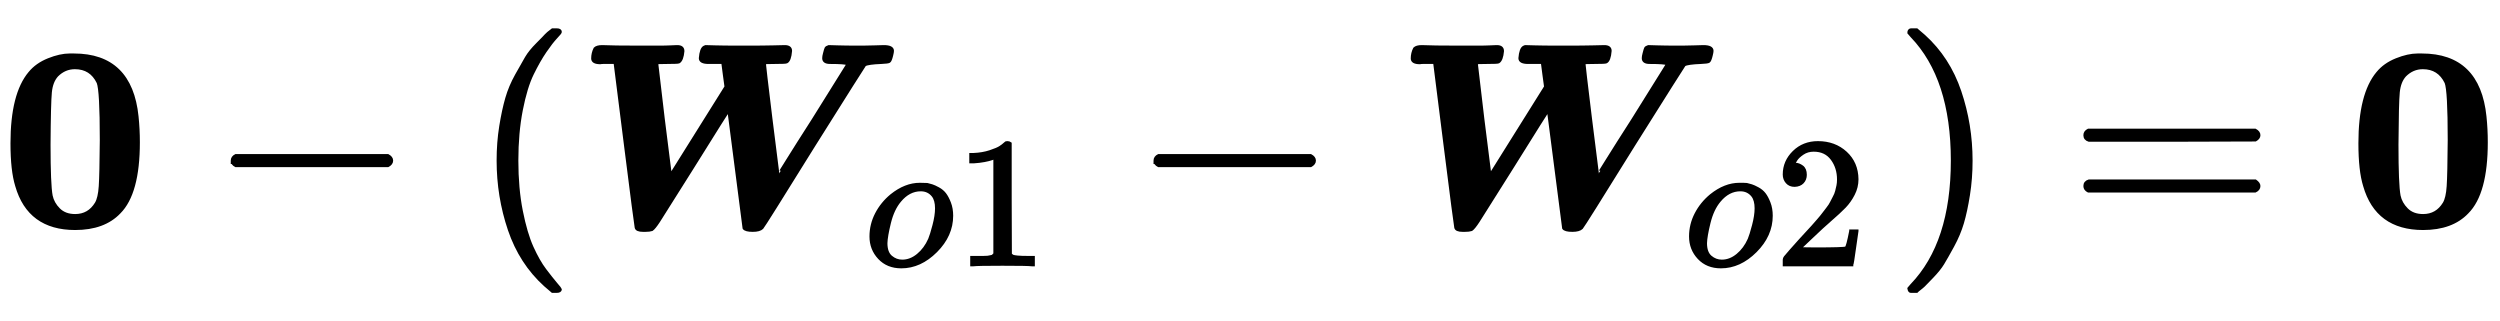 <?xml version="1.0" standalone="no"?>
<!DOCTYPE svg PUBLIC "-//W3C//DTD SVG 1.1//EN" "http://www.w3.org/Graphics/SVG/1.1/DTD/svg11.dtd">
<svg xmlns:xlink="http://www.w3.org/1999/xlink" width="22.168ex" height="2.843ex" style="vertical-align: -0.838ex;" viewBox="0 -863.1 9544.6 1223.9" xmlns="http://www.w3.org/2000/svg">
<defs>
<path stroke-width="10" id="E1-MJMAINB-30" d="M266 654H280H282Q500 654 524 418Q529 370 529 320Q529 125 456 52Q397 -10 287 -10Q110 -10 63 154Q45 212 45 316Q45 504 113 585Q140 618 185 636T266 654ZM374 548Q347 604 286 604Q247 604 218 575Q197 552 193 511T188 311Q188 159 196 116Q202 87 225 64T287 41Q339 41 367 87Q379 107 382 152T386 329Q386 518 374 548Z"></path>
<path stroke-width="10" id="E1-MJMAIN-2212" d="M84 237T84 250T98 270H679Q694 262 694 250T679 230H98Q84 237 84 250Z"></path>
<path stroke-width="10" id="E1-MJMAIN-28" d="M94 250Q94 319 104 381T127 488T164 576T202 643T244 695T277 729T302 750H315H319Q333 750 333 741Q333 738 316 720T275 667T226 581T184 443T167 250T184 58T225 -81T274 -167T316 -220T333 -241Q333 -250 318 -250H315H302L274 -226Q180 -141 137 -14T94 250Z"></path>
<path stroke-width="10" id="E1-MJMATHBI-57" d="M111 624Q109 624 102 624T91 623Q61 623 61 640Q61 660 70 678Q78 686 98 686Q140 684 239 684Q277 684 309 684T360 685T383 686H385Q407 686 407 668Q404 634 391 626Q387 624 348 624Q307 624 307 622Q307 618 332 409Q359 198 359 195L570 532L564 576L558 622V624H522H504Q472 624 472 641Q475 678 488 684L493 686L529 685Q551 684 645 684Q716 684 753 685T795 686Q818 686 818 669Q815 632 802 626Q798 624 759 624Q718 624 718 622Q718 615 743 410Q770 199 770 196Q770 195 806 253T903 406Q1035 618 1035 619Q1025 624 968 624Q943 624 943 641Q943 648 946 659Q950 675 952 679T963 686L998 685Q1020 684 1093 684Q1113 684 1139 685T1173 686Q1207 686 1207 669Q1207 664 1204 652Q1199 631 1194 628T1164 624Q1113 622 1101 615Q1098 612 905 305Q715 -1 709 -7Q699 -17 673 -17Q645 -17 639 -8L581 441Q581 444 442 221Q331 44 314 18T288 -14Q279 -17 263 -17H254Q229 -17 227 -5Q225 2 186 311L147 620V624H111Z"></path>
<path stroke-width="10" id="E1-MJMATHI-6F" d="M201 -11Q126 -11 80 38T34 156Q34 221 64 279T146 380Q222 441 301 441Q333 441 341 440Q354 437 367 433T402 417T438 387T464 338T476 268Q476 161 390 75T201 -11ZM121 120Q121 70 147 48T206 26Q250 26 289 58T351 142Q360 163 374 216T388 308Q388 352 370 375Q346 405 306 405Q243 405 195 347Q158 303 140 230T121 120Z"></path>
<path stroke-width="10" id="E1-MJMAIN-31" d="M213 578L200 573Q186 568 160 563T102 556H83V602H102Q149 604 189 617T245 641T273 663Q275 666 285 666Q294 666 302 660V361L303 61Q310 54 315 52T339 48T401 46H427V0H416Q395 3 257 3Q121 3 100 0H88V46H114Q136 46 152 46T177 47T193 50T201 52T207 57T213 61V578Z"></path>
<path stroke-width="10" id="E1-MJMAIN-32" d="M109 429Q82 429 66 447T50 491Q50 562 103 614T235 666Q326 666 387 610T449 465Q449 422 429 383T381 315T301 241Q265 210 201 149L142 93L218 92Q375 92 385 97Q392 99 409 186V189H449V186Q448 183 436 95T421 3V0H50V19V31Q50 38 56 46T86 81Q115 113 136 137Q145 147 170 174T204 211T233 244T261 278T284 308T305 340T320 369T333 401T340 431T343 464Q343 527 309 573T212 619Q179 619 154 602T119 569T109 550Q109 549 114 549Q132 549 151 535T170 489Q170 464 154 447T109 429Z"></path>
<path stroke-width="10" id="E1-MJMAIN-29" d="M60 749L64 750Q69 750 74 750H86L114 726Q208 641 251 514T294 250Q294 182 284 119T261 12T224 -76T186 -143T145 -194T113 -227T90 -246Q87 -249 86 -250H74Q66 -250 63 -250T58 -247T55 -238Q56 -237 66 -225Q221 -64 221 250T66 725Q56 737 55 738Q55 746 60 749Z"></path>
<path stroke-width="10" id="E1-MJMAIN-3D" d="M56 347Q56 360 70 367H707Q722 359 722 347Q722 336 708 328L390 327H72Q56 332 56 347ZM56 153Q56 168 72 173H708Q722 163 722 153Q722 140 707 133H70Q56 140 56 153Z"></path>
</defs>
<g stroke="currentColor" fill="currentColor" stroke-width="0" transform="matrix(1 0 0 -1 0 0)">
 <use xlink:href="#E1-MJMAINB-30" x="0" y="0"></use>
 <use xlink:href="#E1-MJMAIN-2212" x="802" y="0"></use>
 <use xlink:href="#E1-MJMAIN-28" x="1807" y="0"></use>
<g transform="translate(2201,0)">
 <use xlink:href="#E1-MJMATHBI-57" x="0" y="0"></use>
<g transform="translate(1098,-150)">
 <use transform="scale(0.707)" xlink:href="#E1-MJMATHI-6F" x="0" y="0"></use>
 <use transform="scale(0.707)" xlink:href="#E1-MJMAIN-31" x="490" y="0"></use>
</g>
</g>
 <use xlink:href="#E1-MJMAIN-2212" x="4325" y="0"></use>
<g transform="translate(5330,0)">
 <use xlink:href="#E1-MJMATHBI-57" x="0" y="0"></use>
<g transform="translate(1098,-150)">
 <use transform="scale(0.707)" xlink:href="#E1-MJMATHI-6F" x="0" y="0"></use>
 <use transform="scale(0.707)" xlink:href="#E1-MJMAIN-32" x="490" y="0"></use>
</g>
</g>
 <use xlink:href="#E1-MJMAIN-29" x="7232" y="0"></use>
 <use xlink:href="#E1-MJMAIN-3D" x="7903" y="0"></use>
 <use xlink:href="#E1-MJMAINB-30" x="8964" y="0"></use>
</g>
</svg>